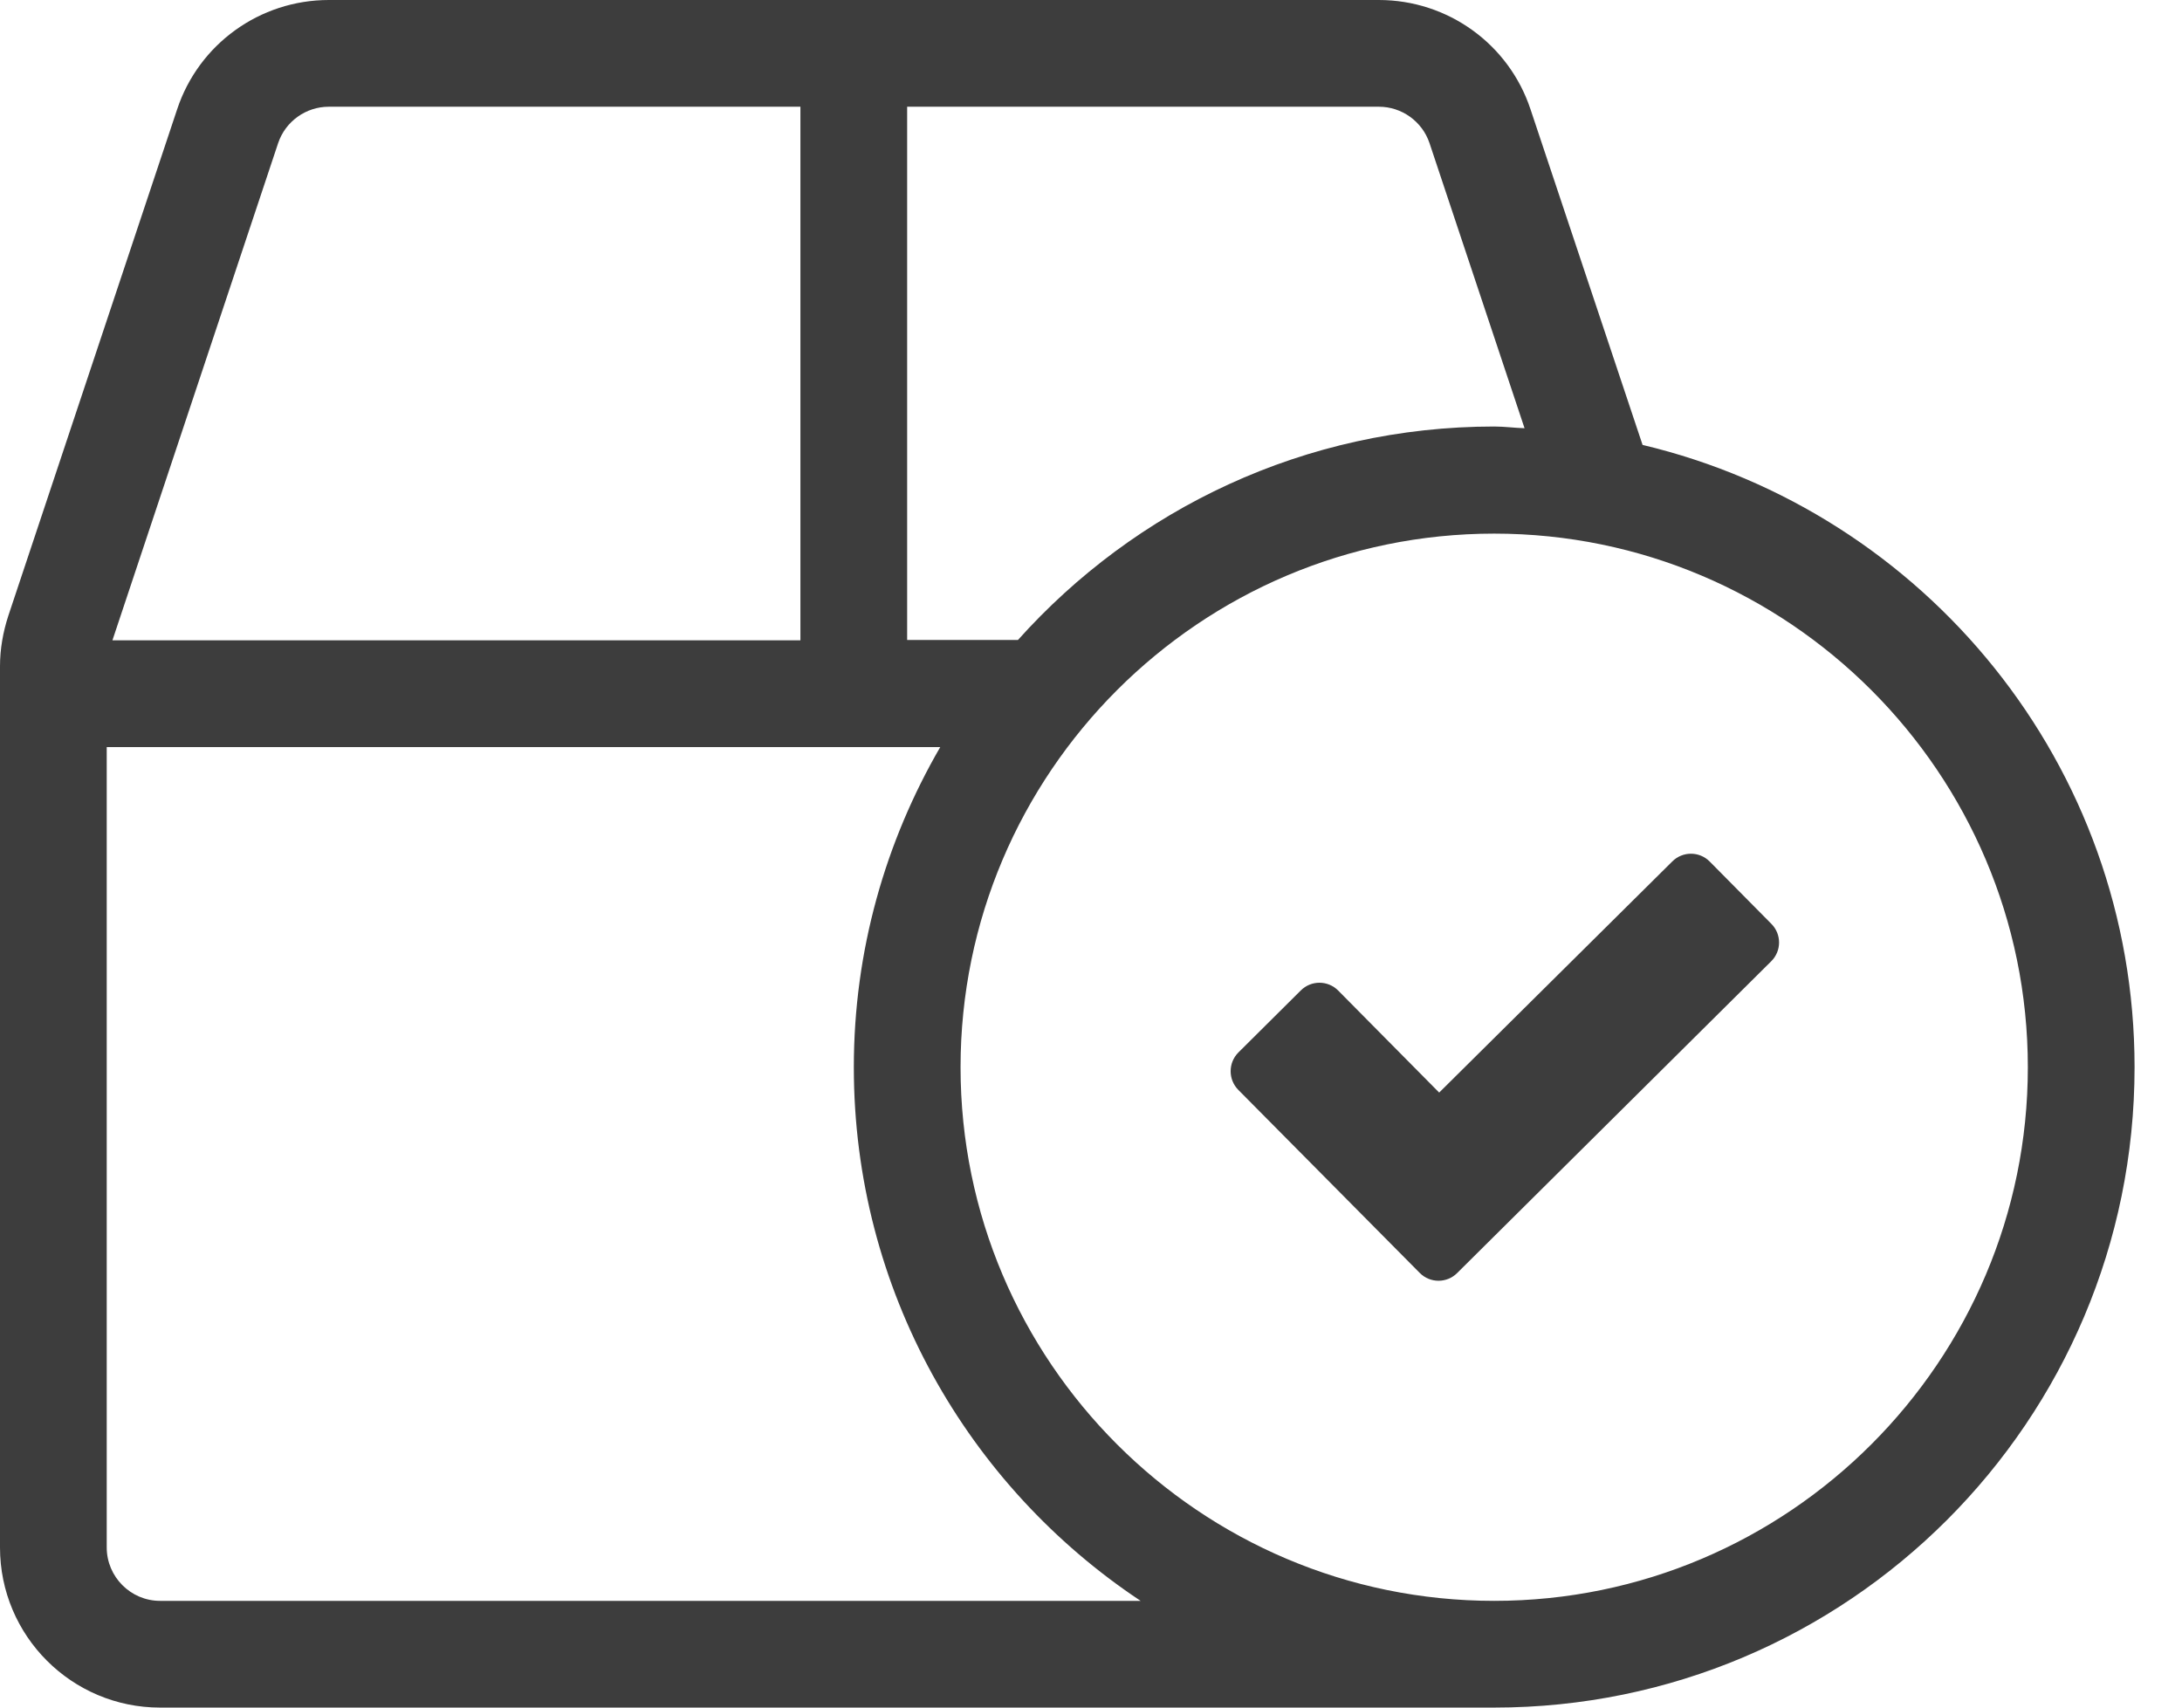 <?xml version="1.0" encoding="UTF-8"?>
<svg xmlns="http://www.w3.org/2000/svg" xmlns:xlink="http://www.w3.org/1999/xlink" width="23px" height="18px" viewBox="0 0 23 18" version="1.1">
  <title>icon-04</title>
  <g id="Page-1" stroke="none" stroke-width="1" fill="none" fill-rule="evenodd">
    <g id="icon-04" fill="#3D3D3D" fill-rule="nonzero">
      <path d="M17.314,4.69 L16.133,1.153 C15.905,0.464 15.261,0 14.534,0 L3.466,0 C2.739,0 2.095,0.464 1.867,1.153 L0.088,6.49 C0.032,6.662 0,6.841 0,7.024 L0,16.312 C0,17.244 0.756,18 1.687,18 L15.75,18 C19.477,18 22.5,14.977 22.5,11.25 C22.5,8.061 20.285,5.396 17.314,4.69 Z M9.562,1.125 L14.534,1.125 C14.776,1.125 14.991,1.28 15.068,1.508 L16.07,4.514 C15.964,4.511 15.859,4.496 15.75,4.496 C13.753,4.496 11.964,5.368 10.73,6.746 L9.562,6.746 L9.562,1.125 Z M2.932,1.508 C3.009,1.28 3.224,1.125 3.466,1.125 L8.437,1.125 L8.437,6.75 L1.185,6.75 L2.932,1.508 Z M1.687,16.875 C1.378,16.875 1.125,16.622 1.125,16.312 L1.125,7.875 L9.911,7.875 C9.334,8.87 9,10.02 9,11.25 C9,13.598 10.202,15.666 12.023,16.875 L1.687,16.875 Z M15.75,16.875 C12.649,16.875 10.125,14.351 10.125,11.25 C10.125,8.149 12.649,5.625 15.75,5.625 C18.851,5.625 21.375,8.149 21.375,11.25 C21.375,14.351 18.851,16.875 15.75,16.875 Z M18.021,9.081 C17.912,8.972 17.736,8.972 17.627,9.081 L15.17,11.517 L14.105,10.441 C13.996,10.332 13.82,10.332 13.711,10.441 L13.053,11.095 C12.945,11.204 12.945,11.38 13.053,11.489 L14.966,13.419 C15.075,13.528 15.251,13.528 15.36,13.419 L18.671,10.132 C18.78,10.023 18.78,9.847 18.671,9.738 L18.021,9.081 Z" id="Shape"></path>
    </g>
  </g>
</svg>
